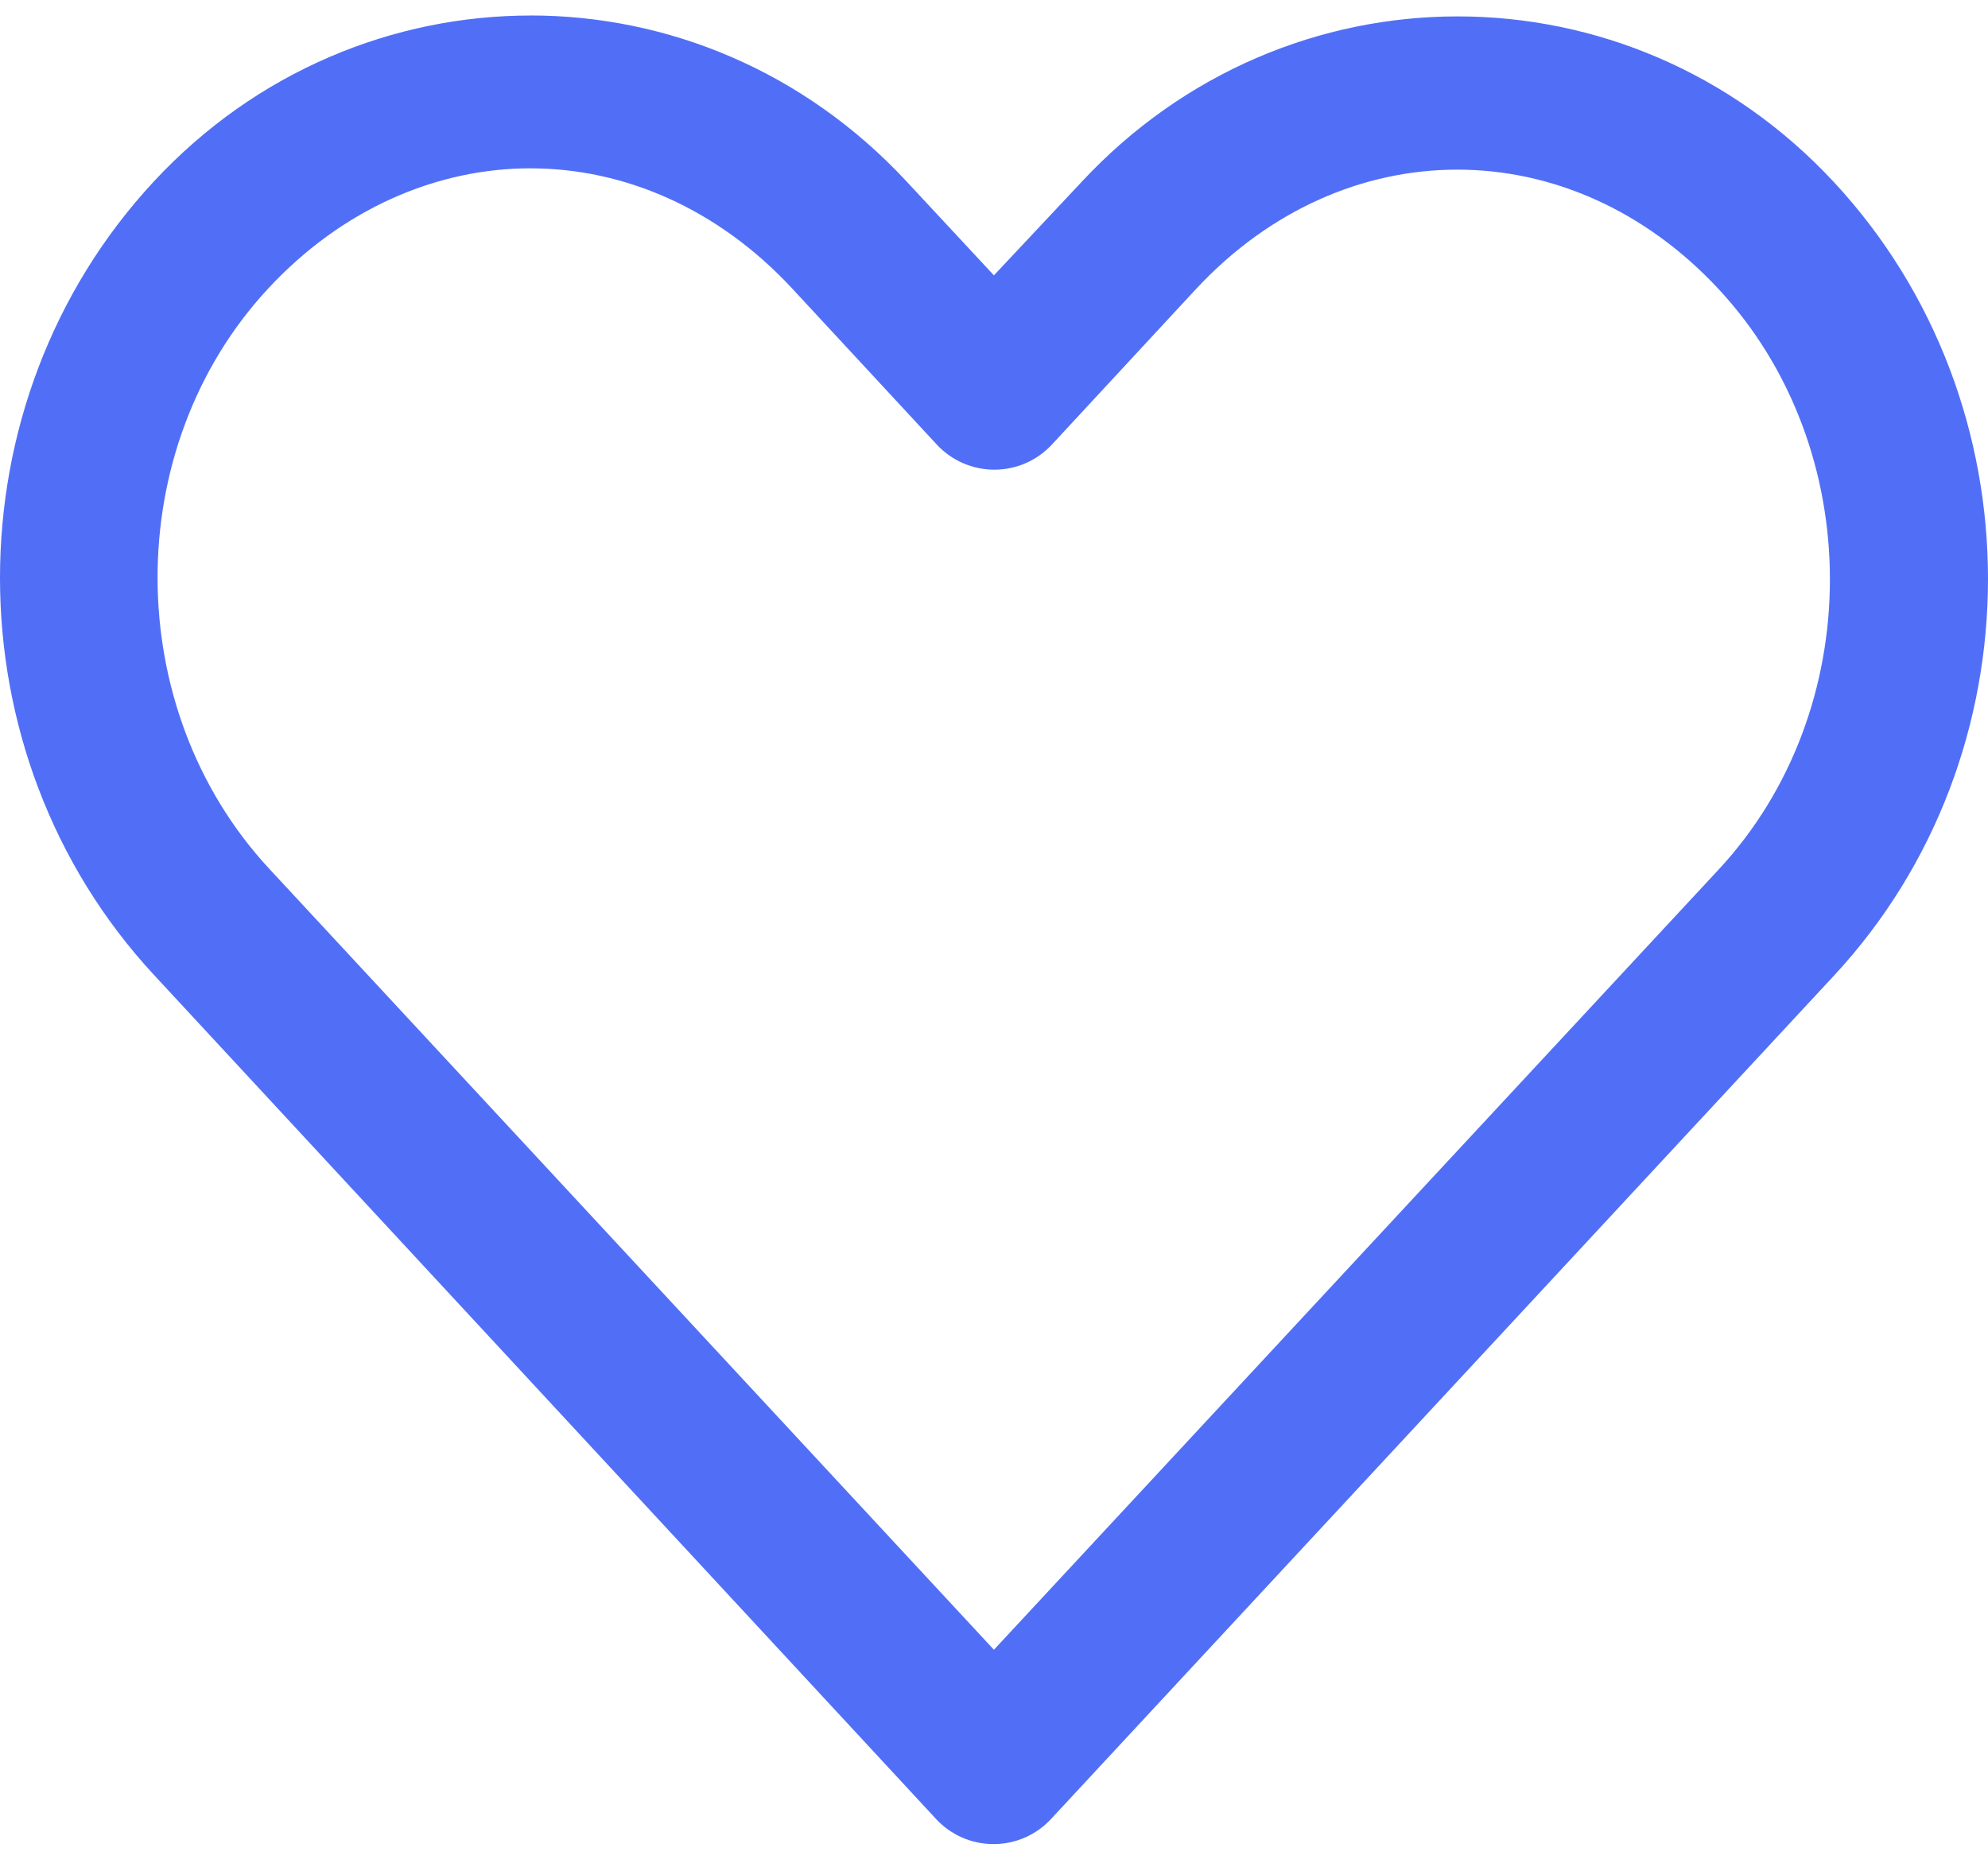 <?xml version="1.0" encoding="UTF-8"?> <svg xmlns="http://www.w3.org/2000/svg" width="51" height="48" viewBox="0 0 51 48" fill="none"> <path d="M13.613 0.398C10.1 0.398 6.582 1.819 3.948 4.654C-1.319 10.323 -1.313 19.335 3.948 25.01L24.011 46.664H24.01C24.392 47.077 24.927 47.311 25.489 47.311C26.05 47.311 26.585 47.077 26.966 46.664C33.663 39.456 40.353 32.239 47.049 25.03C52.317 19.36 52.317 10.345 47.049 4.674C41.782 -0.997 33.01 -0.997 27.741 4.674L25.498 7.064L23.255 4.653C20.621 1.818 17.124 0.397 13.611 0.397L13.613 0.398ZM13.613 4.319C16.018 4.319 18.42 5.354 20.321 7.4L24.032 11.405L24.031 11.404C24.412 11.816 24.948 12.05 25.509 12.05C26.07 12.05 26.606 11.816 26.987 11.404L30.677 7.421C34.478 3.329 40.292 3.329 44.093 7.421C47.895 11.513 47.895 18.213 44.093 22.305C37.891 28.981 31.701 35.649 25.498 42.325L6.903 22.284C3.103 18.186 3.081 11.491 6.882 7.4C8.783 5.354 11.206 4.318 13.611 4.318L13.613 4.319Z" fill="#516FF6"></path> </svg> 